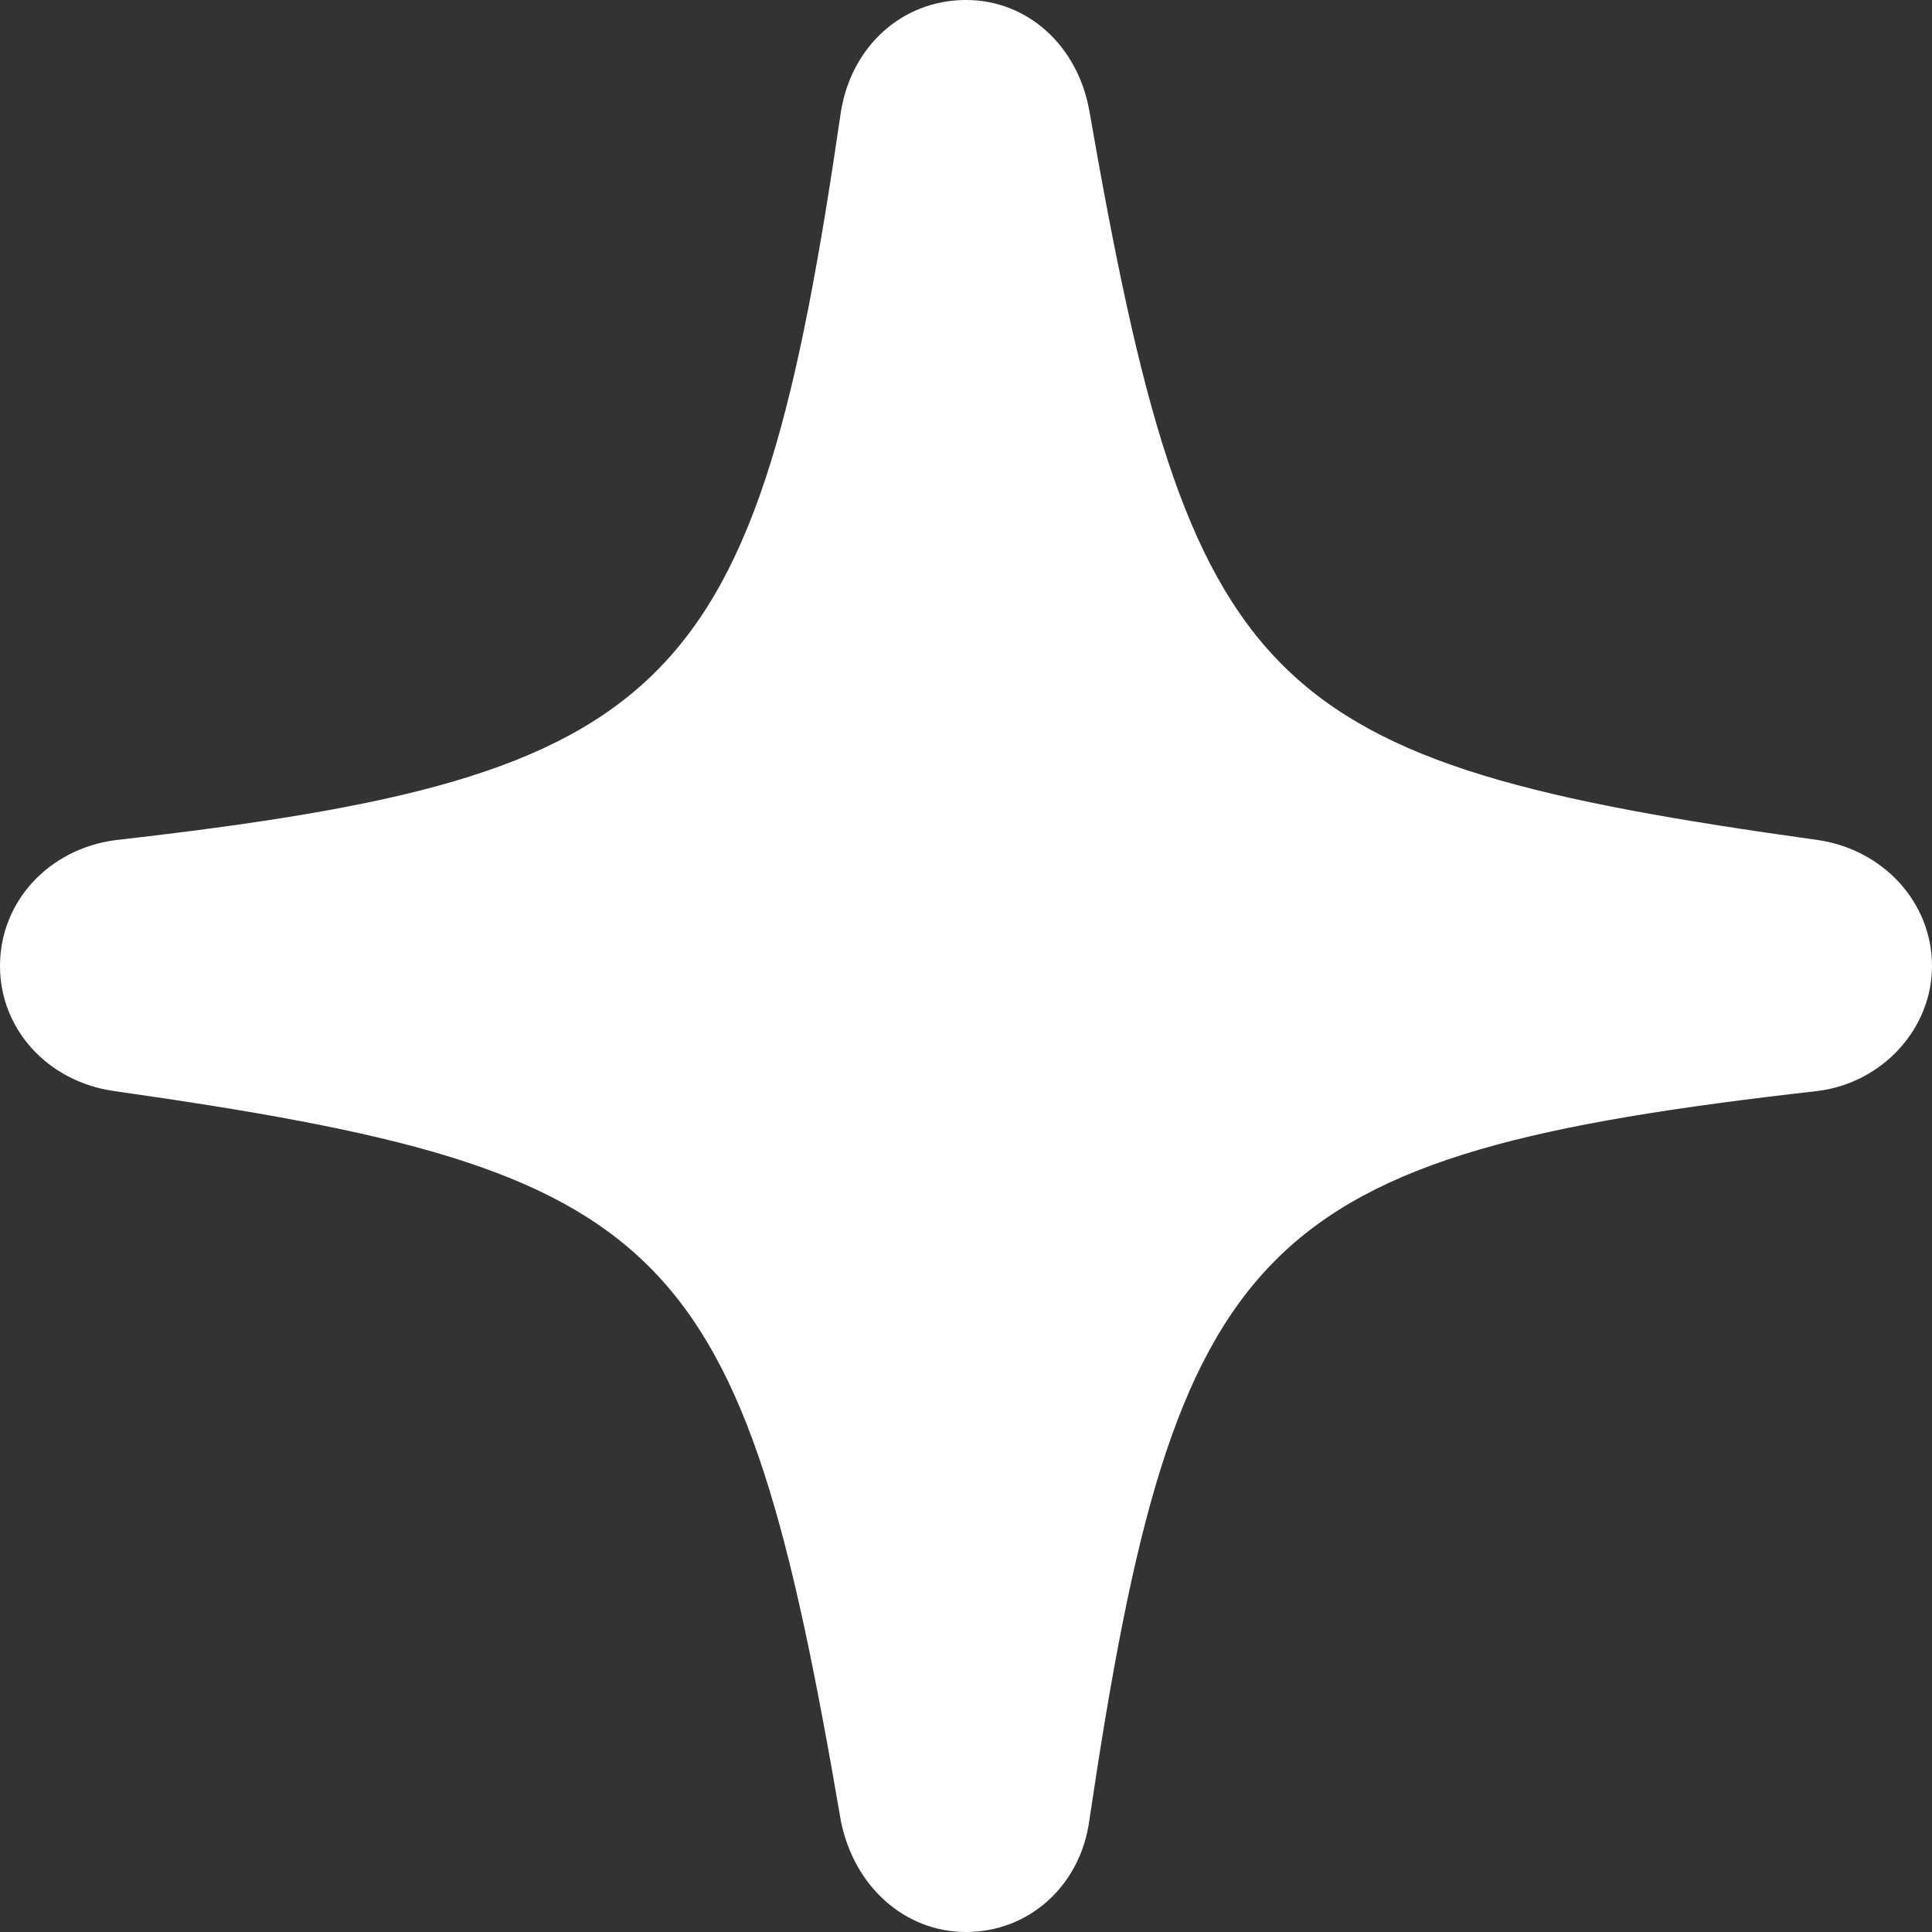 <svg xmlns="http://www.w3.org/2000/svg" width="100" height="100" fill="none"><rect width="100%" height="100%" fill="#333333" stroke="none"/><path fill="#fff" d="M50 100c3.261 0 5.933-2.398 6.386-5.792 4.483-30.226 8.605-34.434 37.681-37.737C97.418 56.063 100 53.258 100 50c0-3.304-2.536-6.02-5.888-6.517-28.895-4.027-32.472-7.556-37.726-37.737C55.797 2.398 53.216 0 50 0c-3.306 0-5.933 2.398-6.476 5.792-4.393 30.181-8.515 34.39-37.546 37.692C2.536 43.937 0 46.652 0 50c0 3.258 2.446 5.973 5.888 6.47 28.94 4.118 32.472 7.602 37.636 37.783C44.203 97.647 46.83 100 50 100z"/></svg>